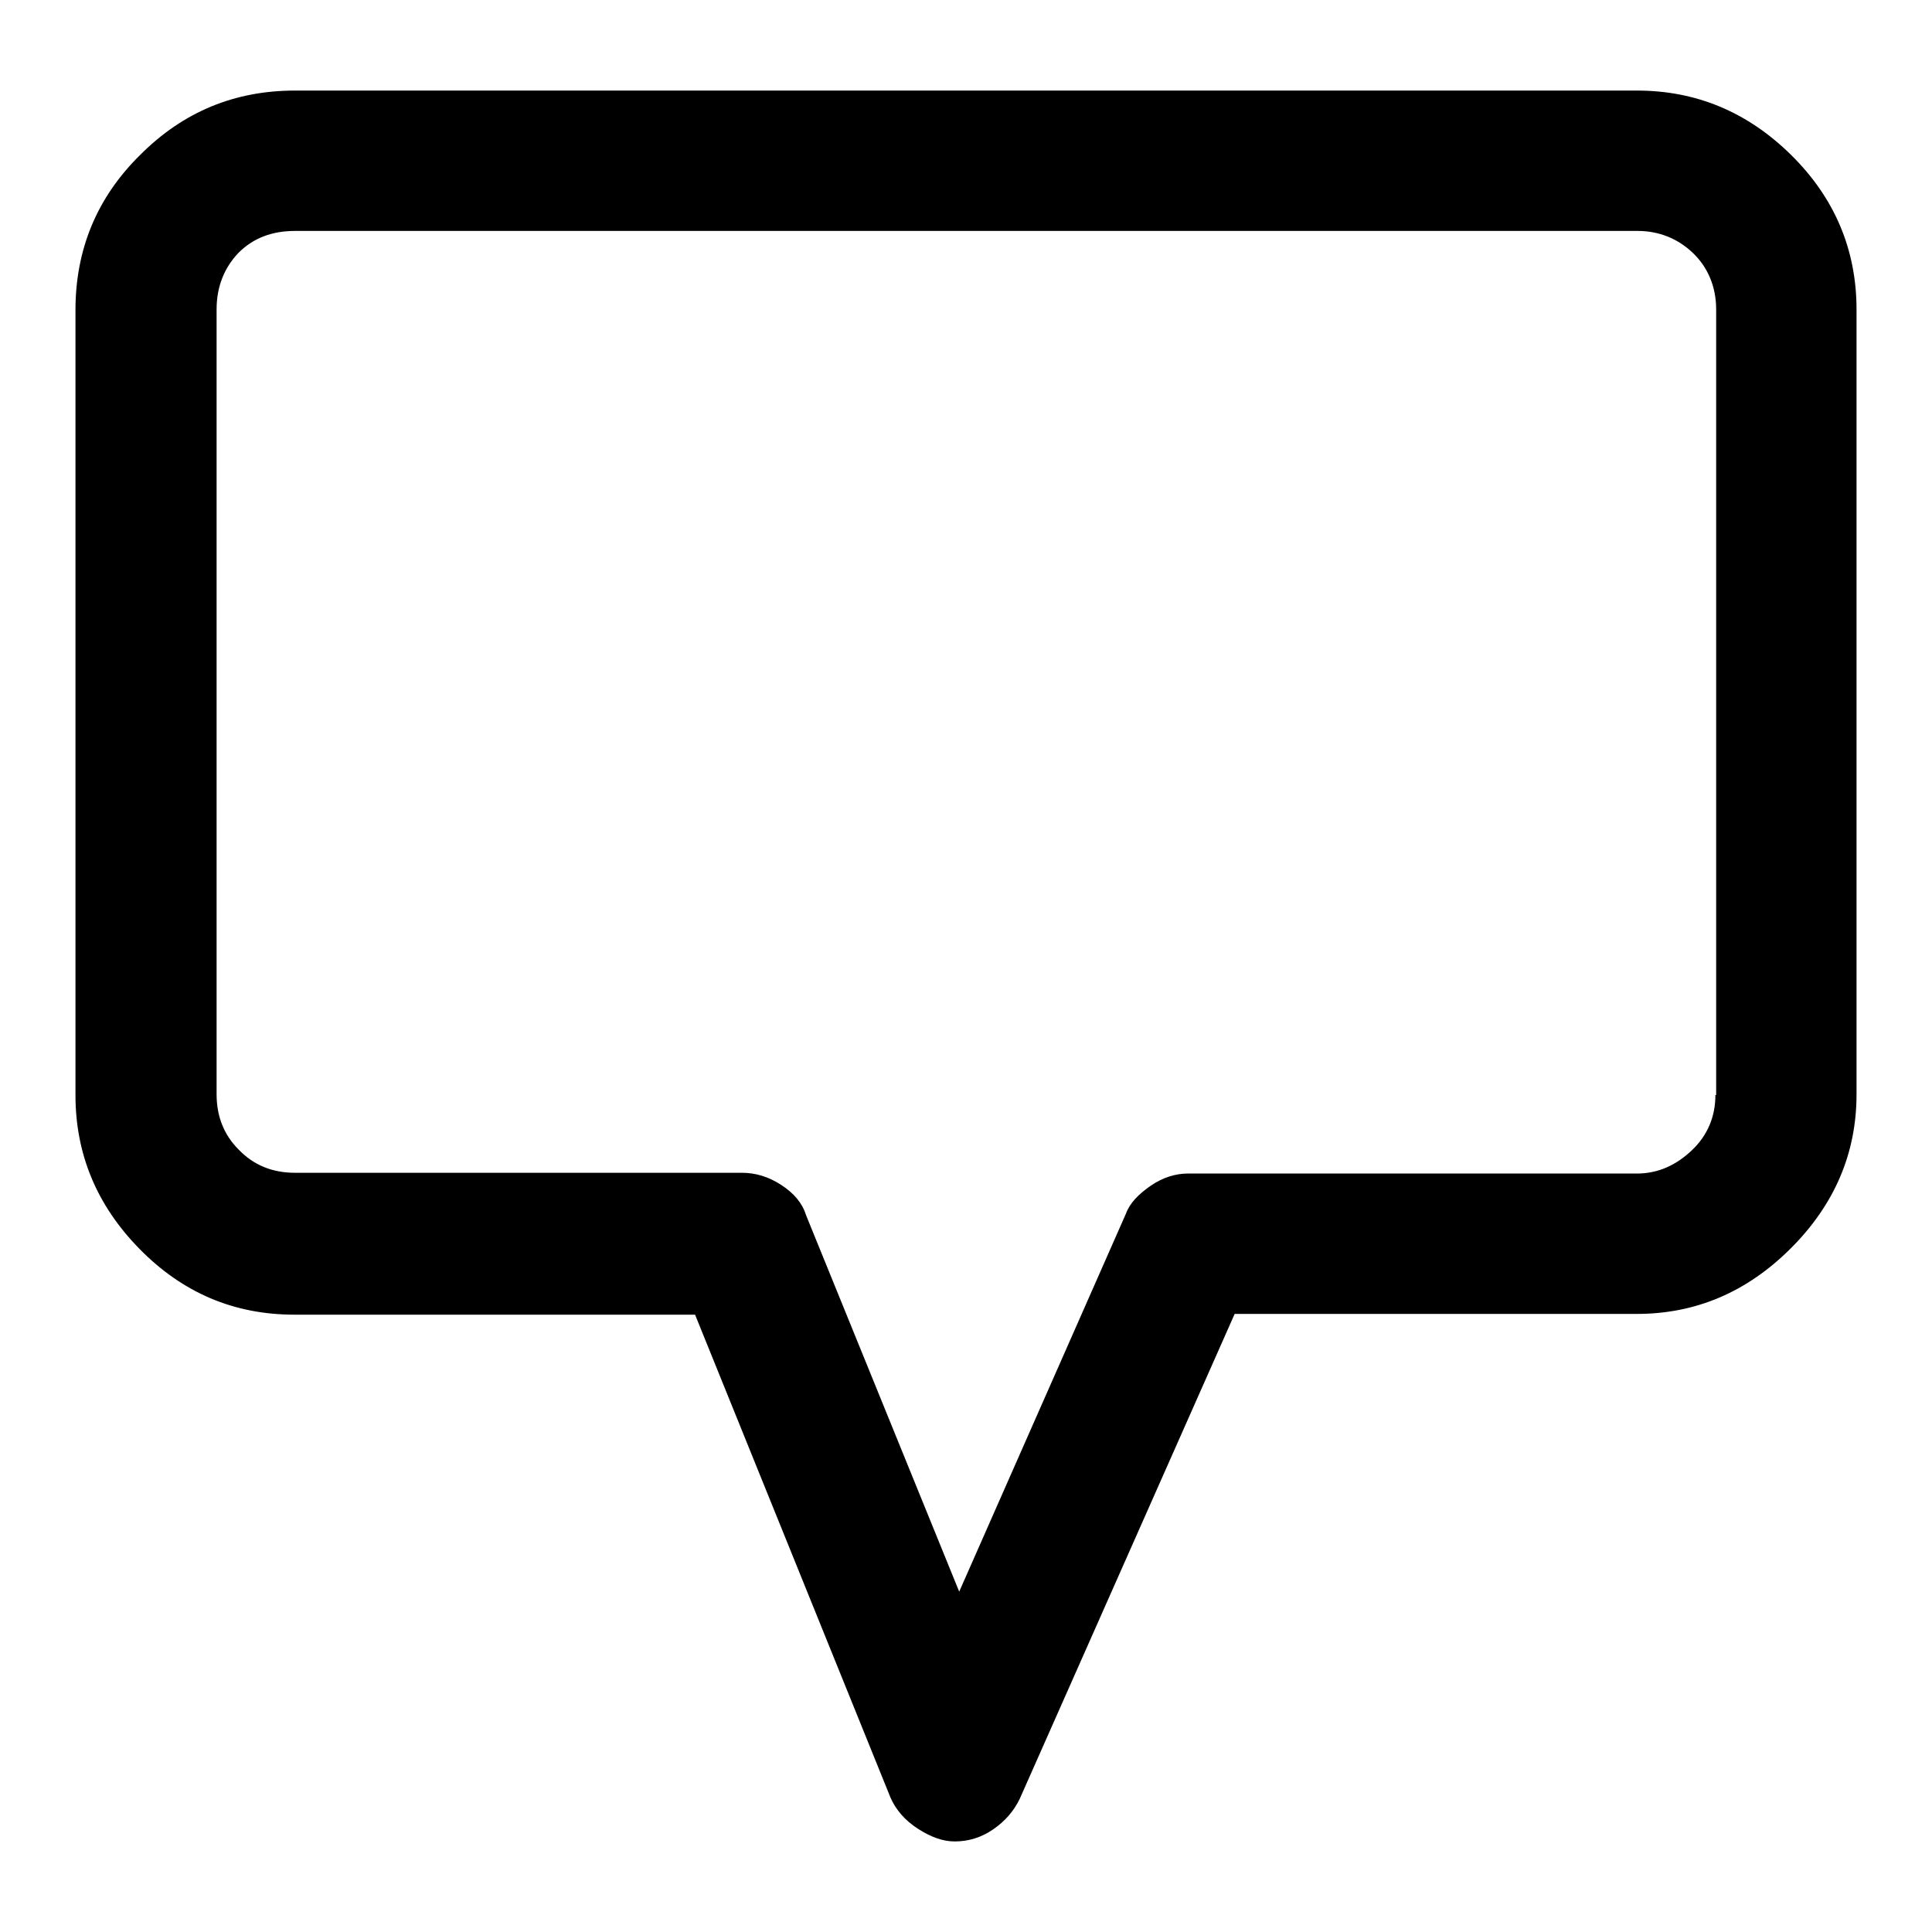 <?xml version="1.0" encoding="utf-8"?>
<!-- Svg Vector Icons : http://www.onlinewebfonts.com/icon -->
<!DOCTYPE svg PUBLIC "-//W3C//DTD SVG 1.1//EN" "http://www.w3.org/Graphics/SVG/1.1/DTD/svg11.dtd">
<svg version="1.1" xmlns="http://www.w3.org/2000/svg" xmlns:xlink="http://www.w3.org/1999/xlink" x="0px" y="0px" viewBox="0 0 256 256" enable-background="new 0 0 256 256" xml:space="preserve">
<g><g><g><g><path fill="#000000" d="M237.3,20.5c-5.8-5.7-12.6-8.5-20.4-8.5H39.1c-8,0-14.8,2.8-20.5,8.5C12.8,26.2,10,33.1,10,41.1v104c0,7.8,2.8,14.6,8.5,20.4c5.7,5.8,12.5,8.7,20.5,8.7h53.1l25.9,64c0.7,1.6,1.9,3,3.6,4.1s3.3,1.7,4.9,1.7c1.8,0,3.5-0.5,5.1-1.6c1.6-1.1,2.7-2.4,3.5-4l28.5-64.3h53.3c7.8,0,14.6-2.9,20.4-8.7c5.8-5.8,8.7-12.6,8.7-20.4v-104C246,33.1,243.1,26.2,237.3,20.5z M227.3,145.1c0,2.8-1,5.3-3.1,7.3s-4.5,3.1-7.3,3.1h-59.5c-1.6,0-3.3,0.5-4.9,1.6s-2.8,2.3-3.3,3.7l-22.1,50.1l-20.3-49.9c-0.5-1.6-1.6-2.9-3.3-4c-1.7-1.1-3.4-1.6-5.2-1.6H39.1c-3,0-5.5-1-7.5-3.1c-2-2-2.9-4.5-2.9-7.3v-104c0-3,1-5.5,2.9-7.5c2-2,4.5-2.9,7.5-2.9h177.9c2.8,0,5.3,1,7.3,2.9s3.1,4.5,3.1,7.5V145.1L227.3,145.1z"/></g></g><g></g><g></g><g></g><g></g><g></g><g></g><g></g><g></g><g></g><g></g><g></g><g></g><g></g><g></g><g></g></g></g>
</svg>